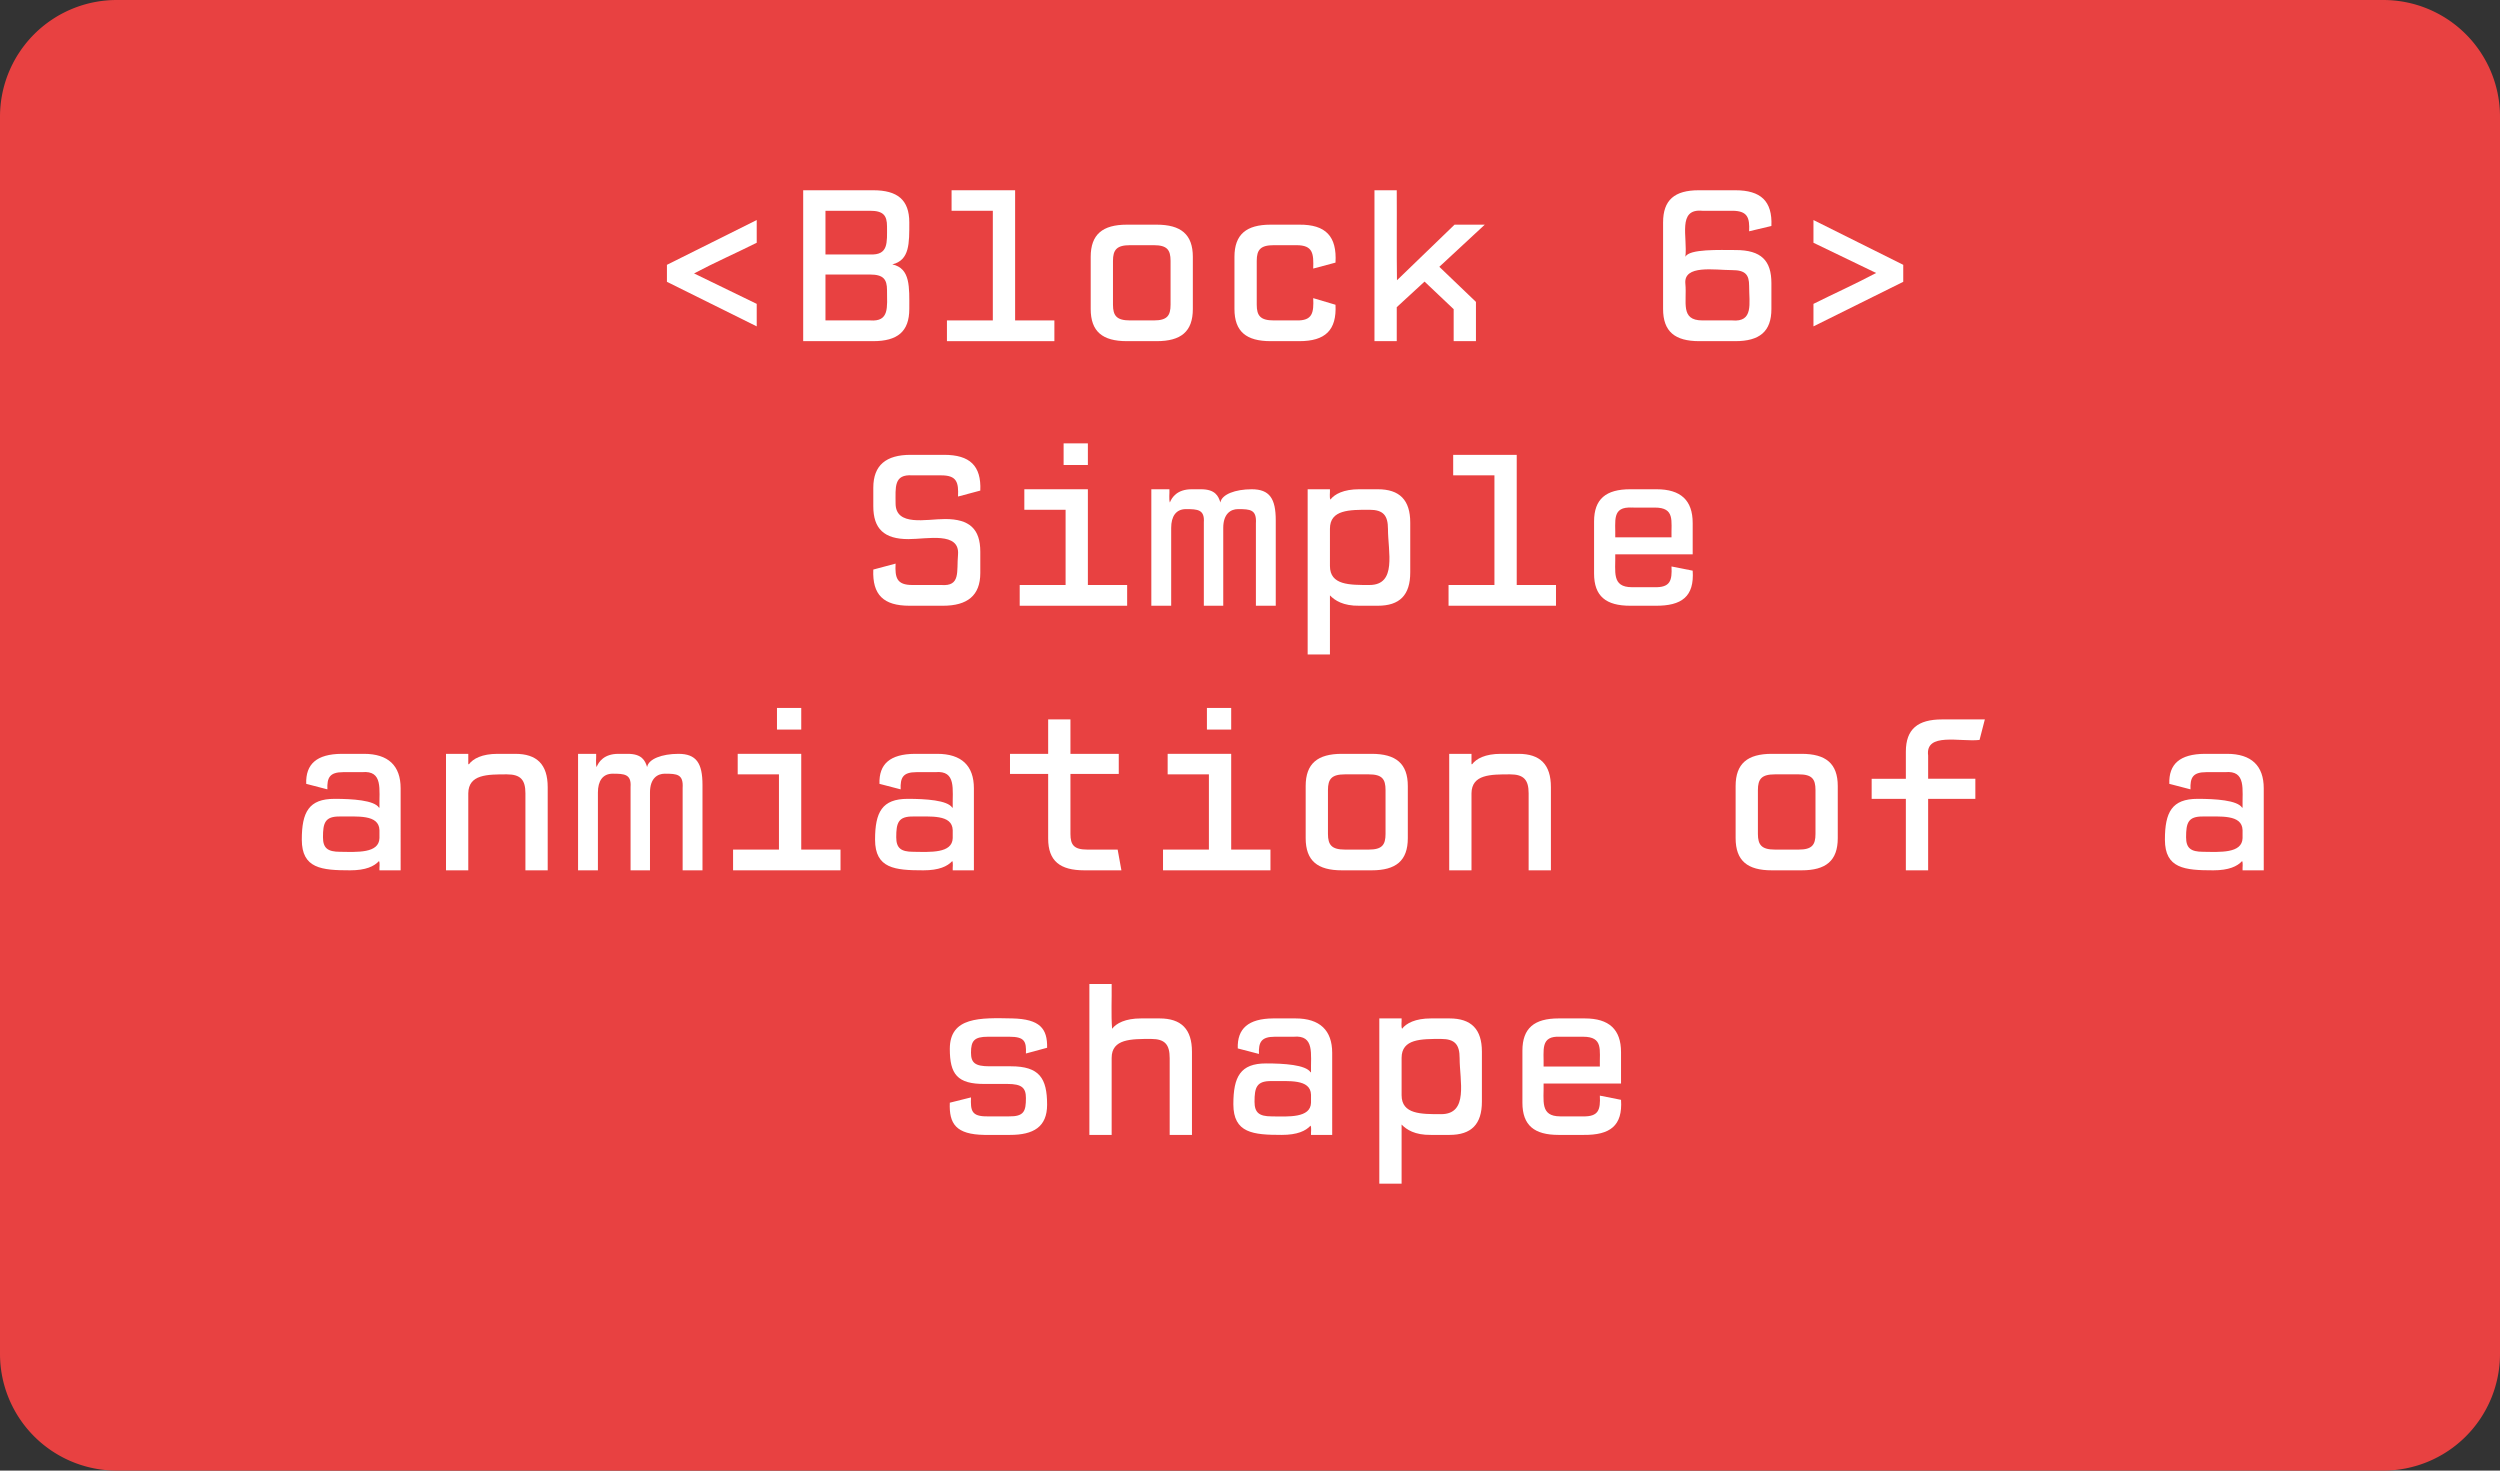 <svg xmlns="http://www.w3.org/2000/svg" xmlns:xlink="http://www.w3.org/1999/xlink" xmlns:lucid="lucid" width="4283.46" height="2519.69"><rect width="100%" height="100%" fill="#333333" stroke="none"/><g transform="translate(2712.633 392.919)" lucid:page-tab-id="D5yqXMuo9msz"><path d="M-2712.63-192.92a200 200 0 0 1 200-200h3883.46a200 200 0 0 1 200 200v2119.7a200 200 0 0 1-200 200h-3883.46a200 200 0 0 1-200-200z" fill="#e84141"/><path d="M-2400.66-146.92a6 6 0 0 1 6-6h3767.52a6 6 0 0 1 6 6v1877.77a6 6 0 0 1-6 6h-3767.53a6 6 0 0 1-6-6z" fill="none"/><use xlink:href="#a" transform="matrix(1,0,0,1,-2400.665,-152.919) translate(785 344.533)"/><use xlink:href="#b" transform="matrix(1,0,0,1,-2400.665,-152.919) translate(2503.889 344.533)"/><use xlink:href="#c" transform="matrix(1,0,0,1,-2400.665,-152.919) translate(1153.333 797.867)"/><use xlink:href="#d" transform="matrix(1,0,0,1,-2400.665,-152.919) translate(171.111 1251.2)"/><use xlink:href="#e" transform="matrix(1,0,0,1,-2400.665,-152.919) translate(2626.667 1251.2)"/><use xlink:href="#f" transform="matrix(1,0,0,1,-2400.665,-152.919) translate(3363.333 1251.2)"/><use xlink:href="#g" transform="matrix(1,0,0,1,-2400.665,-152.919) translate(1276.111 1704.533)"/><defs><path fill="#fff" d="M528-549v103c-94 47-192 90-284 139l284 138v102L121-269v-77" id="h"/><path fill="#fff" d="M89 0v-684h317c110 0 164 43 164 146 0 94 2 171-77 190 83 18 77 104 77 202C570-43 516 0 406 0H89zm101-393h202c84 4 77-53 77-127 0-50-17-71-77-71H190v198zm0 299h202c89 7 77-60 77-137 0-50-17-71-77-71H190v208" id="i"/><path fill="#fff" d="M91 0v-94h208v-497H112v-93h288v590h178V0H91" id="j"/><path fill="#fff" d="M392 0H257C147 0 93-43 93-146v-236c0-102 54-146 164-146h135c110 0 164 44 164 146v236C556-43 502 0 392 0zM271-94h108c60 0 76-21 76-71v-199c0-50-16-71-76-71H271c-60 0-77 21-77 71v199c0 50 17 71 77 71" id="k"/><path fill="#fff" d="M196-364v199c0 50 17 71 77 71h103c73 2 79-35 76-101l101 30C559-49 506 0 389 0H259C149 0 95-43 95-146v-236c0-102 54-146 164-146h130c120-1 171 53 164 172l-101 27c2-67 0-106-76-106H273c-60 0-77 21-77 71" id="l"/><path fill="#fff" d="M540 0H439v-145L307-270 181-154V0H80v-684h101c1 136-1 274 1 408l261-252h137L374-337l166 159V0" id="m"/><g id="a"><use transform="matrix(0.378,0,0,0.378,0,0)" xlink:href="#h"/><use transform="matrix(0.378,0,0,0.378,245.556,0)" xlink:href="#i"/><use transform="matrix(0.378,0,0,0.378,491.111,0)" xlink:href="#j"/><use transform="matrix(0.378,0,0,0.378,736.667,0)" xlink:href="#k"/><use transform="matrix(0.378,0,0,0.378,982.222,0)" xlink:href="#l"/><use transform="matrix(0.378,0,0,0.378,1227.778,0)" xlink:href="#m"/></g><path fill="#fff" d="M580-263v117C580-43 526 0 416 0H253C143 0 89-43 89-146v-392c0-102 52-146 162-146h165c116 0 169 49 164 162l-101 24c3-62-7-93-77-93H267c-115-11-66 120-77 209 16-37 157-31 228-31 116 0 162 48 162 150zM402-94c98 9 77-76 77-157 0-50-17-71-77-71-79 0-221-26-212 62 8 82-25 166 77 166h135" id="n"/><path fill="#fff" d="M121-446v-103l407 203v77L121-67v-102c94-47 192-91 284-140" id="o"/><g id="b"><use transform="matrix(0.378,0,0,0.378,0,0)" xlink:href="#n"/><use transform="matrix(0.378,0,0,0.378,245.556,0)" xlink:href="#o"/></g><path fill="#fff" d="M183-191c-3 64 5 97 76 97h131c89 7 69-61 76-137 9-106-139-71-225-71-110 0-159-47-159-149v-84c0-103 59-149 169-149h152c116 0 169 49 164 162l-101 27c3-64-5-96-76-96H259c-85-6-76 54-76 127 0 106 139 71 225 71 110 0 159 45 159 148v97C567-46 508 0 398 0H246C129 0 77-49 82-164" id="p"/><path fill="#fff" d="M96 0v-94h208v-341H117v-93h288v434h178V0H96zm309-638H295v-98h110v98" id="q"/><path fill="#fff" d="M43 0v-528h82c1 19-3 44 2 60 9-23 33-60 99-60h42c64 0 79 30 88 60 6-37 68-60 142-60 81 0 109 42 109 141V0h-90v-373c4-63-25-65-81-65-33 0-67 21-67 85V0h-88v-378c4-58-28-60-81-60-46 0-67 34-67 85V0H43" id="r"/><path fill="#fff" d="M203-528c1 15-3 35 2 47 19-25 60-47 131-47h84c99 0 147 49 147 151v226C567-48 519 0 420 0h-84c-73 1-111-24-133-47v268H102v-749h101zm0 348c0 87 89 86 179 86 126 0 84-151 84-254 0-61-21-87-84-87-90 0-179-1-179 86v169" id="s"/><path fill="#fff" d="M548-375v142H197c2 78-18 149 76 149h101c73 2 81-30 78-94l96 19C556-41 498 1 379 0H265C155 0 101-43 101-146v-236c0-102 54-146 164-146h119c110 0 164 50 164 153zm-275-70c-93-5-74 60-76 135h255c-2-75 17-135-76-135H273" id="t"/><g id="c"><use transform="matrix(0.378,0,0,0.378,0,0)" xlink:href="#p"/><use transform="matrix(0.378,0,0,0.378,245.556,0)" xlink:href="#q"/><use transform="matrix(0.378,0,0,0.378,491.111,0)" xlink:href="#r"/><use transform="matrix(0.378,0,0,0.378,736.667,0)" xlink:href="#s"/><use transform="matrix(0.378,0,0,0.378,982.222,0)" xlink:href="#j"/><use transform="matrix(0.378,0,0,0.378,1227.778,0)" xlink:href="#t"/></g><path fill="#fff" d="M538 0h-96c-1-13 3-32-2-42-22 24-60 42-131 42C180 0 90-8 90-139c0-125 32-185 148-185 81 0 180 6 202 40h2c-2-82 18-170-79-161h-85c-62 0-74 25-72 78l-96-25c-3-90 48-135 160-136h102c110 0 166 54 166 156V0zm-96-182c-2-73-102-61-179-62-68-1-77 29-77 94 0 49 21 66 77 66 77 1 177 8 179-62v-36" id="u"/><path fill="#fff" d="M555 0H454v-349c0-60-21-86-84-86-89 0-174 0-175 86V0H94v-528h101v47h3c19-25 59-47 130-47h80c98 0 147 48 147 151V0" id="v"/><path fill="#fff" d="M52-437v-91h173v-156h101v156h219v91H326v272c0 50 16 71 76 71h138l17 94H389C279 0 225-42 225-144v-293H52" id="w"/><g id="d"><use transform="matrix(0.378,0,0,0.378,0,0)" xlink:href="#u"/><use transform="matrix(0.378,0,0,0.378,245.556,0)" xlink:href="#v"/><use transform="matrix(0.378,0,0,0.378,491.111,0)" xlink:href="#r"/><use transform="matrix(0.378,0,0,0.378,736.667,0)" xlink:href="#q"/><use transform="matrix(0.378,0,0,0.378,982.222,0)" xlink:href="#u"/><use transform="matrix(0.378,0,0,0.378,1227.778,0)" xlink:href="#w"/><use transform="matrix(0.378,0,0,0.378,1473.333,0)" xlink:href="#q"/><use transform="matrix(0.378,0,0,0.378,1718.889,0)" xlink:href="#k"/><use transform="matrix(0.378,0,0,0.378,1964.444,0)" xlink:href="#v"/></g><path fill="#fff" d="M60-324v-91h155v-123c0-102 54-146 164-146h194l-24 93c-87 10-247-36-233 71v105h214v91H316V0H215v-324H60" id="x"/><g id="e"><use transform="matrix(0.378,0,0,0.378,0,0)" xlink:href="#k"/><use transform="matrix(0.378,0,0,0.378,245.556,0)" xlink:href="#x"/></g><use transform="matrix(0.378,0,0,0.378,0,0)" xlink:href="#u" id="f"/><path fill="#fff" d="M200-170c-2 59 1 87 75 86h97c69 1 77-24 77-83 0-46-18-64-84-64H263c-126 1-159-45-159-159 0-146 138-141 284-138 124 3 159 46 157 133l-96 26c2-54-5-76-75-76h-97c-62 0-77 18-77 72 0 46 18 62 84 62h97c129 0 164 54 164 174C545-36 483 0 377 0H261C132-2 100-50 104-146" id="y"/><path fill="#fff" d="M552 0H451v-348c0-61-21-87-84-87-90 0-179-1-179 86V0H87v-684h101c1 67-3 139 2 203 19-25 60-47 131-47h84c99 0 147 49 147 151V0" id="z"/><g id="g"><use transform="matrix(0.378,0,0,0.378,0,0)" xlink:href="#y"/><use transform="matrix(0.378,0,0,0.378,245.556,0)" xlink:href="#z"/><use transform="matrix(0.378,0,0,0.378,491.111,0)" xlink:href="#u"/><use transform="matrix(0.378,0,0,0.378,736.667,0)" xlink:href="#s"/><use transform="matrix(0.378,0,0,0.378,982.222,0)" xlink:href="#t"/></g></defs></g></svg>